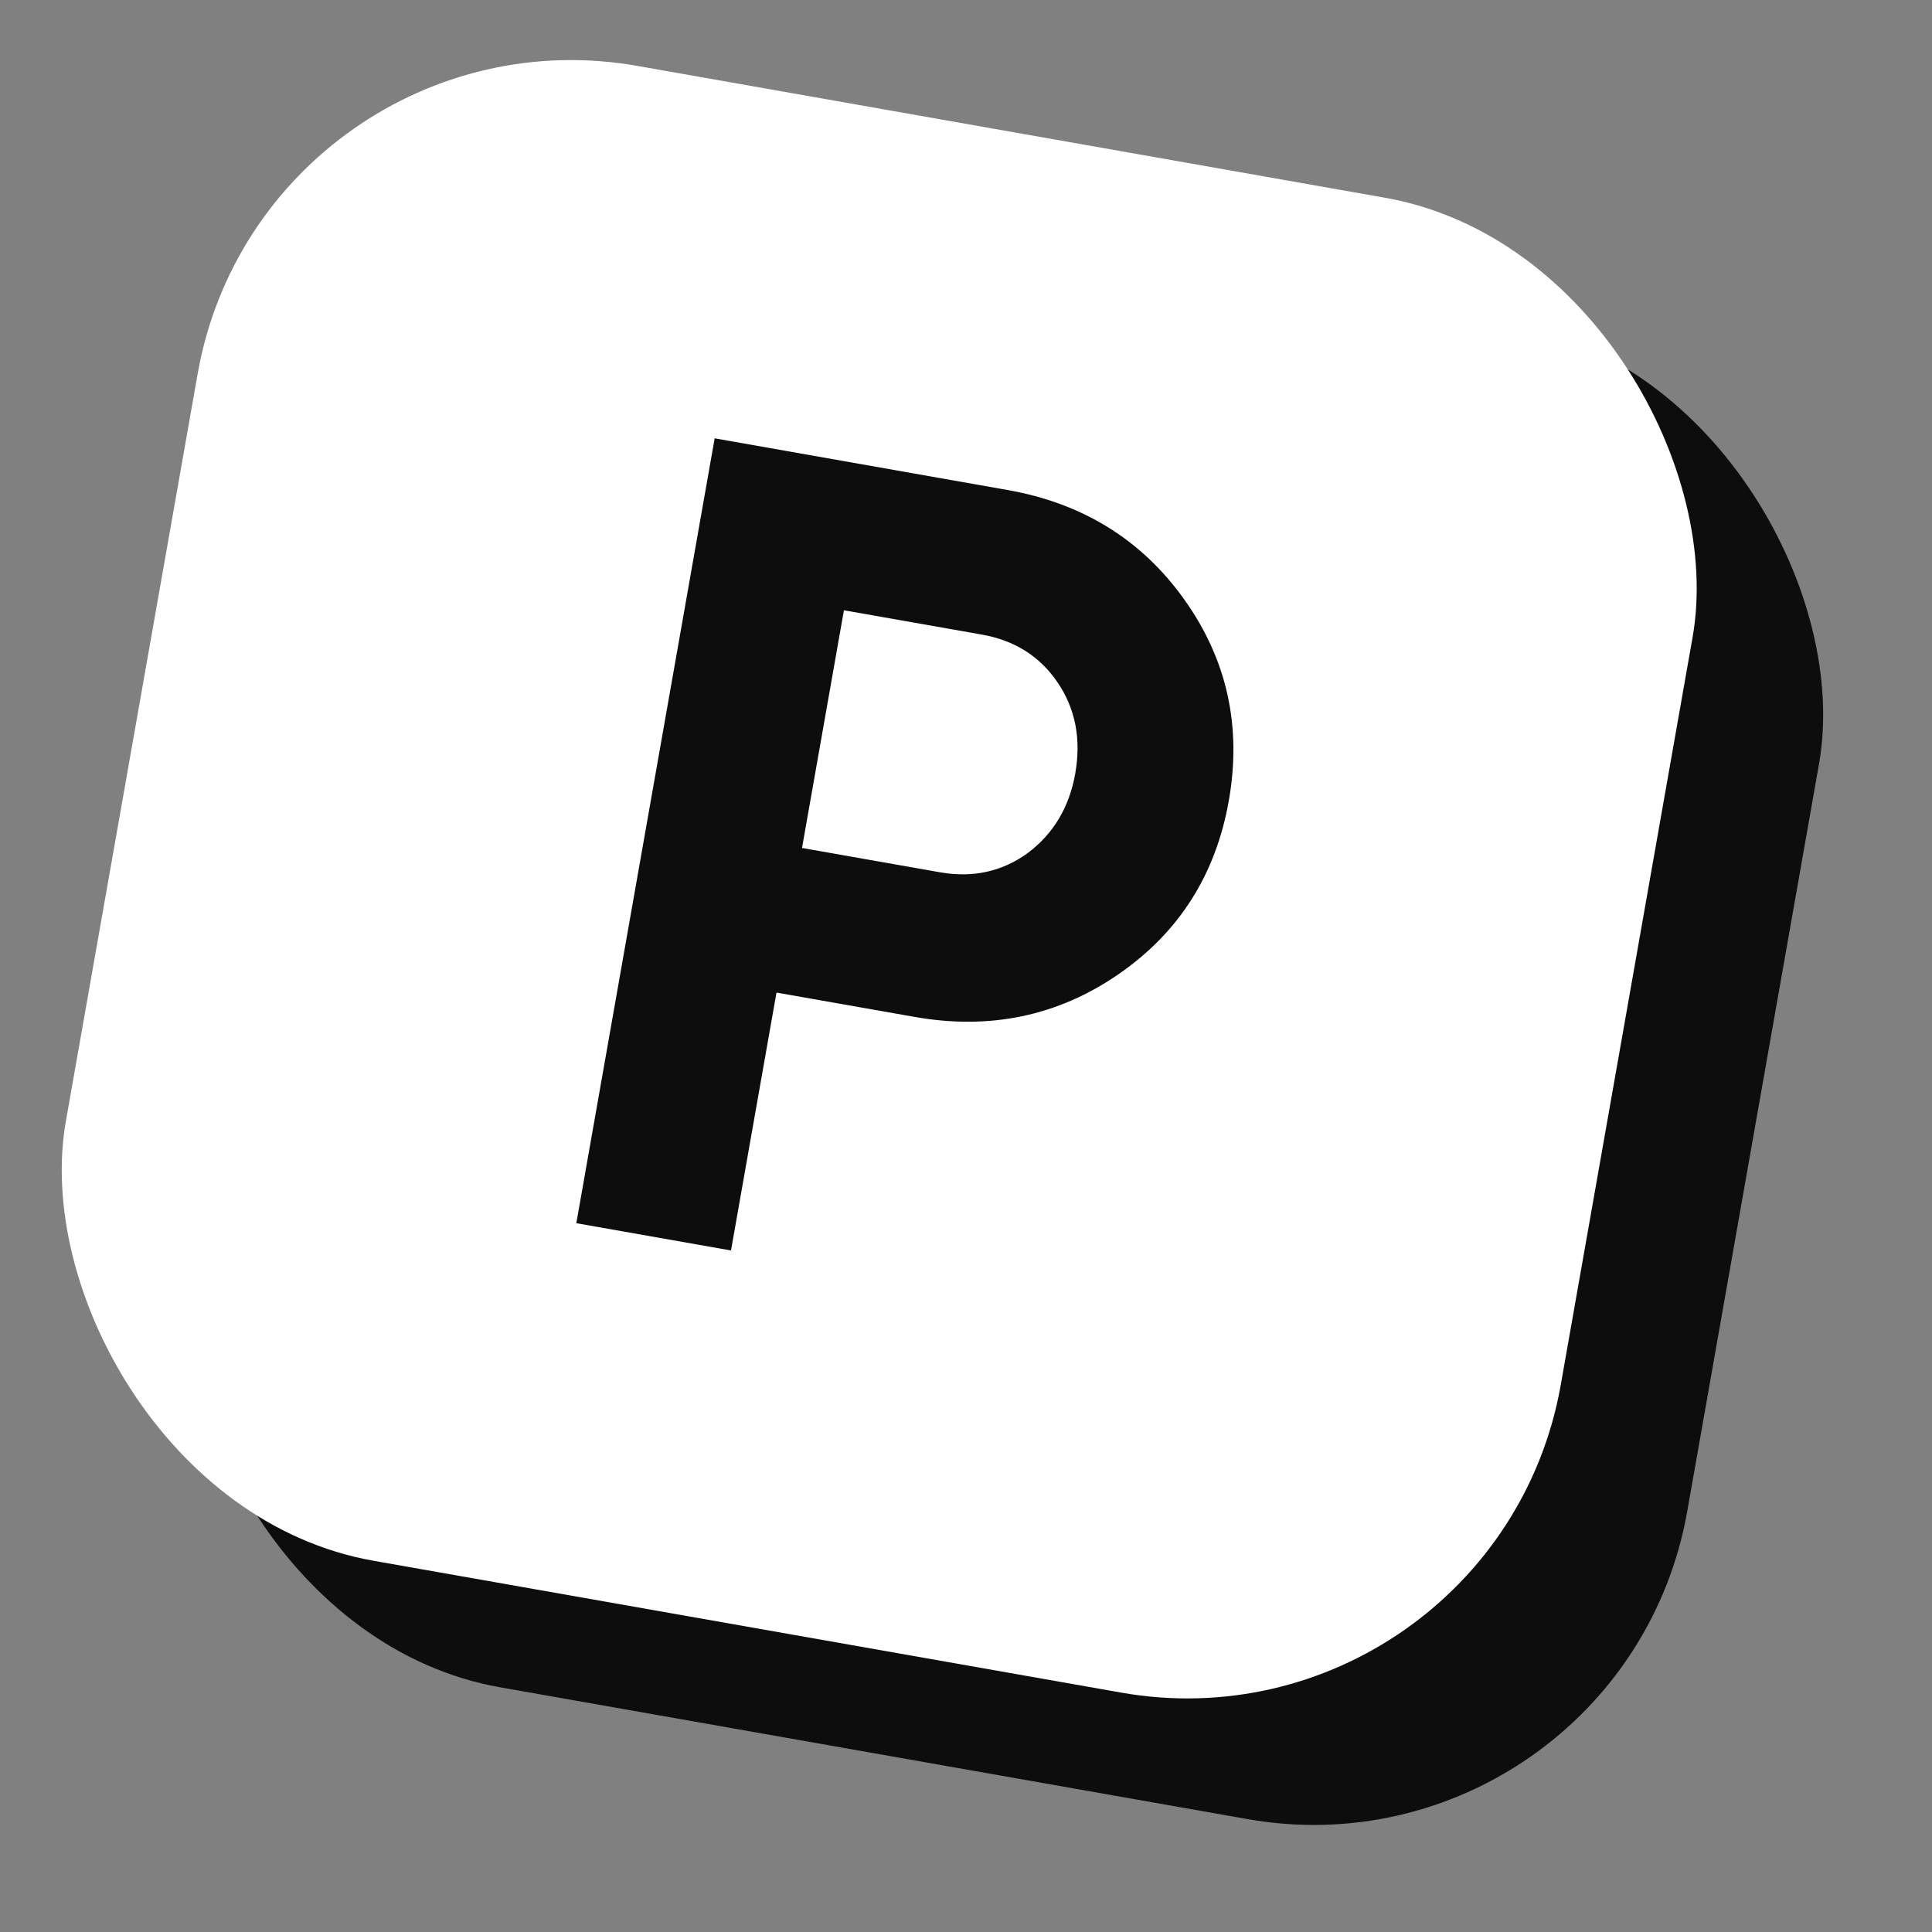 <svg width="33" height="33" viewBox="0 0 33 33" fill="none" xmlns="http://www.w3.org/2000/svg">
<rect x="0" y="0" width="33" height="33" fill="#808080" stroke="none"/>
<rect x="6.662" y="2.161" width="25.928" height="25.928" rx="6.482" transform="rotate(10 6.662 2.161)" fill="#0D0D0D"/>
<rect x="4.502" width="25.928" height="25.928" rx="6.482" transform="rotate(10 4.502 0)" fill="white"/>
<path d="M17.206 8.369C18.495 8.596 19.504 9.221 20.232 10.245C20.96 11.268 21.212 12.412 20.989 13.676C20.766 14.94 20.138 15.928 19.104 16.641C18.07 17.354 16.908 17.597 15.619 17.369L13.263 16.954L12.486 21.359L9.844 20.893L12.207 7.487L17.206 8.369ZM16.054 14.899C16.616 14.998 17.116 14.889 17.554 14.571C17.994 14.241 18.264 13.788 18.366 13.213C18.469 12.626 18.37 12.108 18.067 11.66C17.764 11.212 17.332 10.938 16.77 10.839L14.415 10.424L13.699 14.484L16.054 14.899Z" fill="#0D0D0D"/>
</svg>
